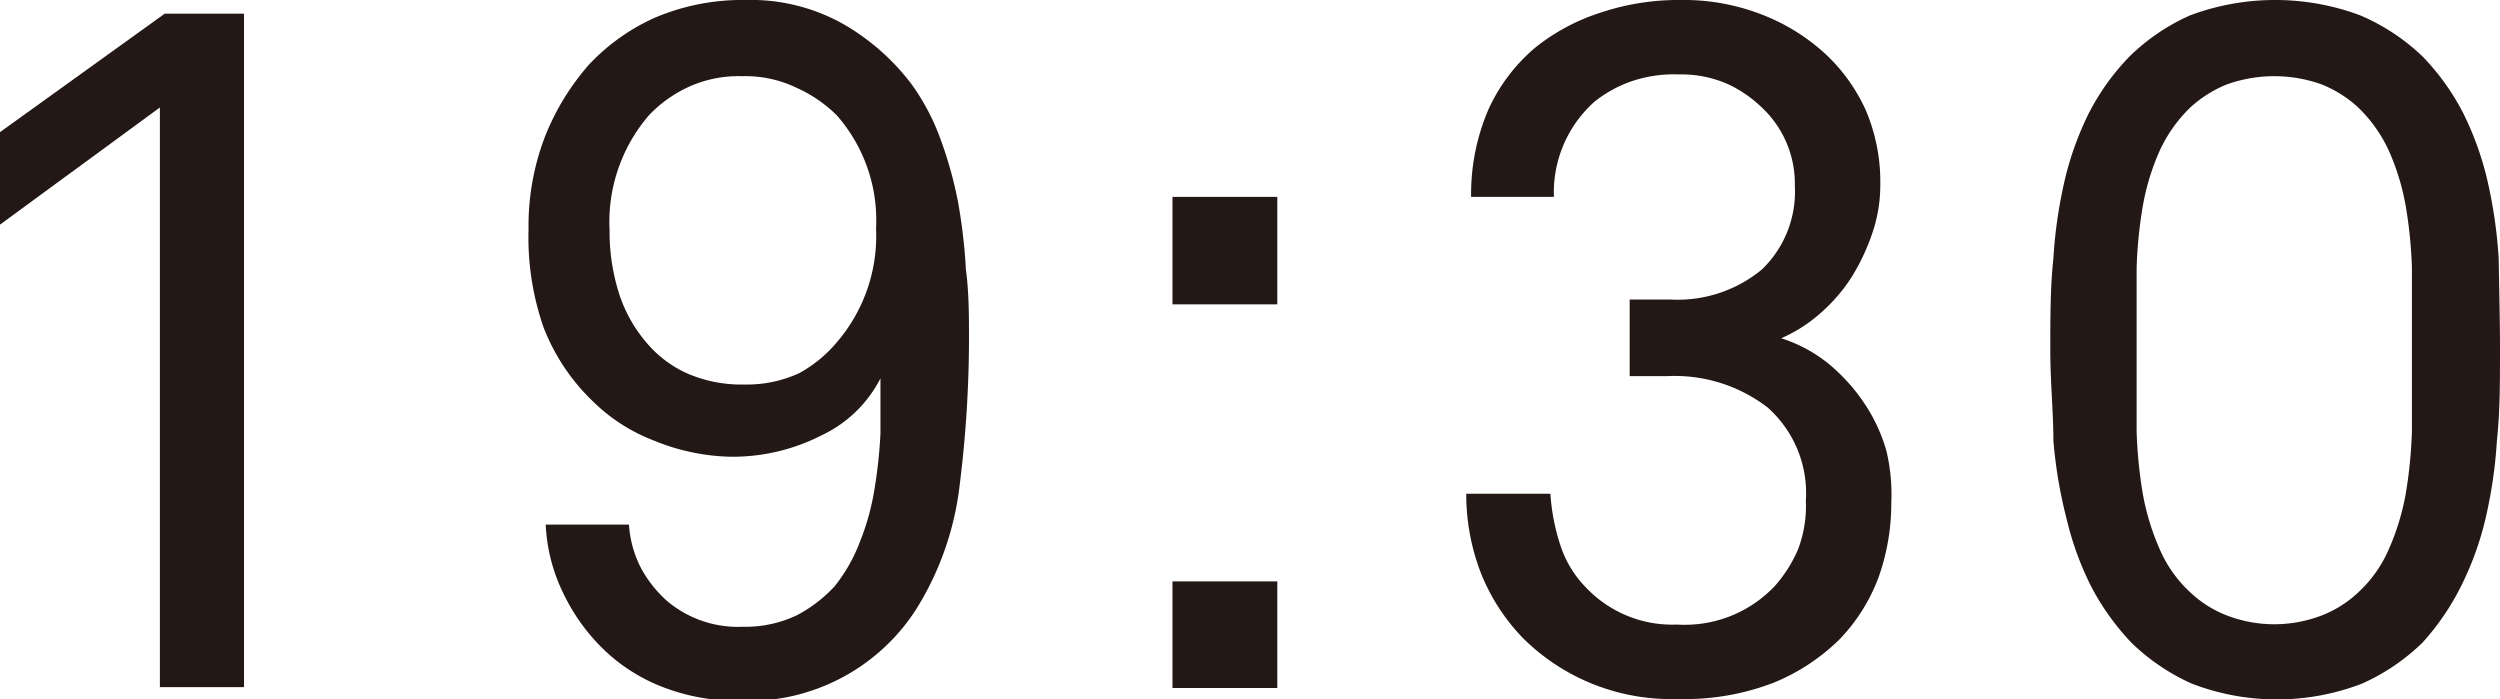 <svg xmlns="http://www.w3.org/2000/svg" viewBox="0 0 56.76 15.88"><defs><style>.cls-1{fill:#231815;}</style></defs><g id="レイヤー_2" data-name="レイヤー 2"><g id="Design"><path class="cls-1" d="M3.63,15.6V2.44L0,5.1V3L3.74.31h1.8V15.6Z"/><path class="cls-1" d="M22,7.72A26.88,26.88,0,0,1,21.79,11a6.79,6.79,0,0,1-1,2.85,4.53,4.53,0,0,1-4,2.06,4.64,4.64,0,0,1-1.79-.33,4,4,0,0,1-1.38-.92,4.43,4.43,0,0,1-.84-1.21,3.93,3.93,0,0,1-.39-1.54h1.89a2.49,2.49,0,0,0,.28,1,2.75,2.75,0,0,0,.58.73,2.49,2.49,0,0,0,1.72.59,2.72,2.72,0,0,0,1.23-.26,3.17,3.17,0,0,0,.86-.66,3.7,3.7,0,0,0,.57-1,5.54,5.54,0,0,0,.33-1.18,10.83,10.83,0,0,0,.14-1.29c0-.44,0-.85,0-1.25a2.87,2.87,0,0,1-1.33,1.29,4.44,4.44,0,0,1-2.06.49A4.83,4.83,0,0,1,14.84,10a4,4,0,0,1-1.35-.86,4.65,4.65,0,0,1-1.15-1.71A6.21,6.21,0,0,1,12,5.21a5.65,5.65,0,0,1,.37-2.1,5.58,5.58,0,0,1,1-1.64A4.66,4.66,0,0,1,14.85.41,5.06,5.06,0,0,1,16.94,0a4.27,4.27,0,0,1,2.23.56,5.18,5.18,0,0,1,1.51,1.33,5.07,5.07,0,0,1,.67,1.26,9.1,9.1,0,0,1,.4,1.43,12.48,12.48,0,0,1,.18,1.54C22,6.64,22,7.18,22,7.72ZM19.89,5.19A3.61,3.61,0,0,0,19,2.62,3.08,3.08,0,0,0,18.1,2a2.68,2.68,0,0,0-1.25-.27,2.73,2.73,0,0,0-1.23.25,2.94,2.94,0,0,0-.88.63,3.71,3.71,0,0,0-.9,2.62,4.6,4.6,0,0,0,.23,1.48,3.24,3.24,0,0,0,.67,1.14,2.58,2.58,0,0,0,.89.64,3.09,3.09,0,0,0,1.27.24,2.84,2.84,0,0,0,1.25-.26A3,3,0,0,0,19,7.77,3.7,3.7,0,0,0,19.89,5.19Z"/><path class="cls-1" d="M26.62,6.91V4.47H29V6.91Zm0,8.71V13.2H29v2.42Z"/><path class="cls-1" d="M42.94,11.42a5,5,0,0,1-.29,1.69,4.09,4.09,0,0,1-.87,1.39,4.6,4.6,0,0,1-1.51,1,5.63,5.63,0,0,1-2.19.37,4.77,4.77,0,0,1-3.5-1.38,4.55,4.55,0,0,1-.93-1.41,4.94,4.94,0,0,1-.36-1.87H35.2a4.75,4.75,0,0,0,.23,1.18,2.44,2.44,0,0,0,.56.93,2.7,2.7,0,0,0,2.09.86,2.81,2.81,0,0,0,2.22-.88,3.1,3.1,0,0,0,.52-.82A2.76,2.76,0,0,0,41,11.37a2.6,2.6,0,0,0-.87-2.12,3.46,3.46,0,0,0-2.28-.71H37V6.8h.92A3,3,0,0,0,40,6.12a2.45,2.45,0,0,0,.75-1.9A2.37,2.37,0,0,0,40,2.44a2.83,2.83,0,0,0-.77-.53,2.6,2.6,0,0,0-1.1-.22A3,3,0,0,0,37,1.86a2.85,2.85,0,0,0-.8.45,2.76,2.76,0,0,0-.92,2.16H33.4a4.86,4.86,0,0,1,.4-2,4,4,0,0,1,1.07-1.4A4.61,4.61,0,0,1,36.33.29,5.56,5.56,0,0,1,38.15,0,4.88,4.88,0,0,1,40,.33a4.55,4.55,0,0,1,1.45.9,4,4,0,0,1,.91,1.27,4.16,4.16,0,0,1,.33,1.72,3.34,3.34,0,0,1-.18,1.07,4.82,4.82,0,0,1-.47,1,3.81,3.81,0,0,1-.72.83,3.35,3.35,0,0,1-.88.56,3.29,3.29,0,0,1,1.09.59,4.19,4.19,0,0,1,.8.89,3.8,3.8,0,0,1,.5,1.08A4.3,4.3,0,0,1,42.94,11.42Z"/><path class="cls-1" d="M56.76,7.94c0,.74,0,1.42-.07,2.06a10.58,10.58,0,0,1-.26,1.78,7,7,0,0,1-.55,1.52A5.65,5.65,0,0,1,55,14.59a4.73,4.73,0,0,1-1.37.93,5.38,5.38,0,0,1-3.87,0,4.73,4.73,0,0,1-1.37-.93,5.65,5.65,0,0,1-.92-1.29,7,7,0,0,1-.55-1.52A10.58,10.58,0,0,1,46.62,10c0-.64-.07-1.32-.07-2.06s0-1.42.07-2.07a10.7,10.7,0,0,1,.26-1.79,7,7,0,0,1,.55-1.52,5.39,5.39,0,0,1,.92-1.28A4.73,4.73,0,0,1,49.72.35a5.52,5.52,0,0,1,3.87,0A4.73,4.73,0,0,1,55,1.28a5.39,5.39,0,0,1,.92,1.28,7,7,0,0,1,.55,1.52,10.7,10.7,0,0,1,.26,1.79C56.74,6.52,56.76,7.21,56.76,7.94Zm-2-.39c0-.49,0-1,0-1.47a10.21,10.21,0,0,0-.14-1.4,5.36,5.36,0,0,0-.38-1.25,3.24,3.24,0,0,0-.71-1,2.73,2.73,0,0,0-.81-.51,3.19,3.19,0,0,0-2.17,0,2.73,2.73,0,0,0-.81.51,3.24,3.24,0,0,0-.71,1,5.36,5.36,0,0,0-.38,1.25,10.21,10.21,0,0,0-.14,1.4c0,.49,0,1,0,1.47v.79c0,.48,0,1,0,1.46a10.52,10.52,0,0,0,.14,1.41,5.51,5.51,0,0,0,.38,1.25,2.89,2.89,0,0,0,.71,1,2.54,2.54,0,0,0,.81.51,3,3,0,0,0,2.17,0,2.54,2.54,0,0,0,.81-.51,2.89,2.89,0,0,0,.71-1,5.51,5.51,0,0,0,.38-1.25,10.52,10.52,0,0,0,.14-1.41c0-.49,0-1,0-1.46Z"/></g></g></svg>